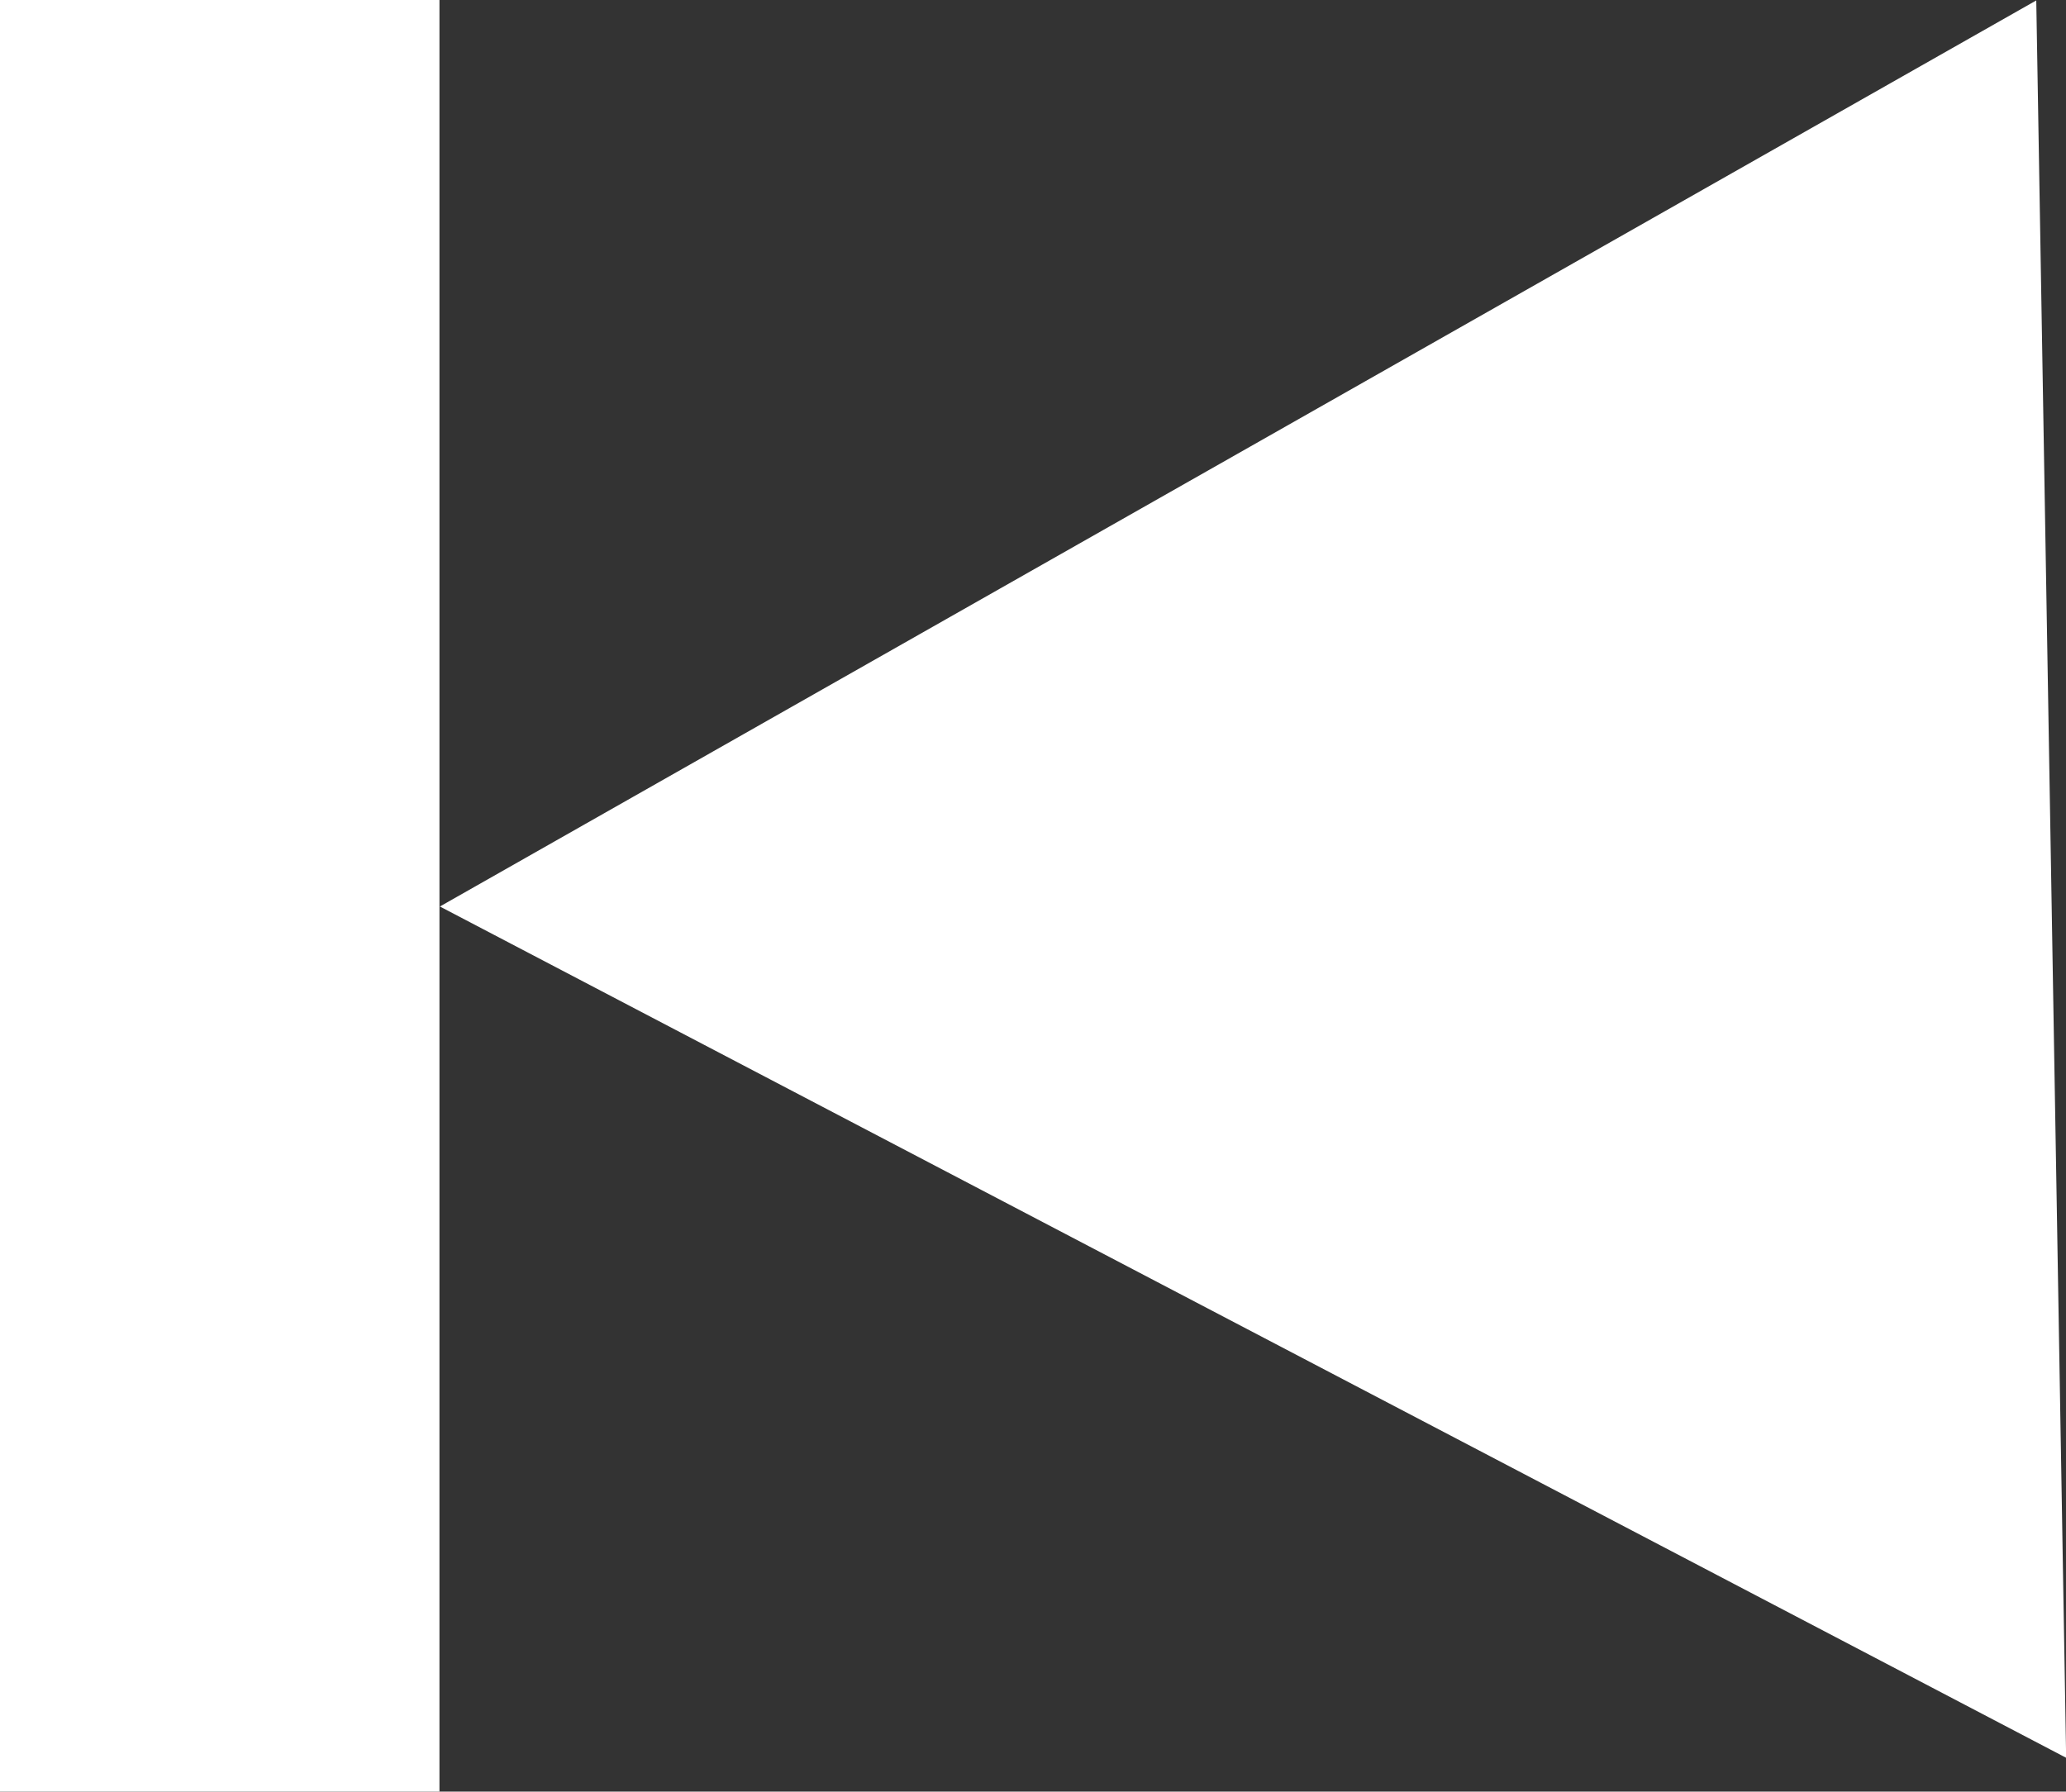 <svg xmlns="http://www.w3.org/2000/svg" width="14.104" height="12.234" viewBox="0 0 14.104 12.234">
  <rect x="0" y="0" width="14.104" height="12.234" fill="#333333" stroke="none"/>
  <g id="précédent" transform="translate(1.5 0)">
    <path id="Tracé_9" data-name="Tracé 9" d="M12.234,1.5H0v-3H12.234Z" transform="translate(0) rotate(90)" fill="#fff"/>
    <path id="Polygone_1" data-name="Polygone 1" d="M6,0l6,11H0Z" transform="matrix(-0.017, -1, 1, -0.017, 1.605, 12.19)" fill="#fff"/>
  </g>
</svg>

